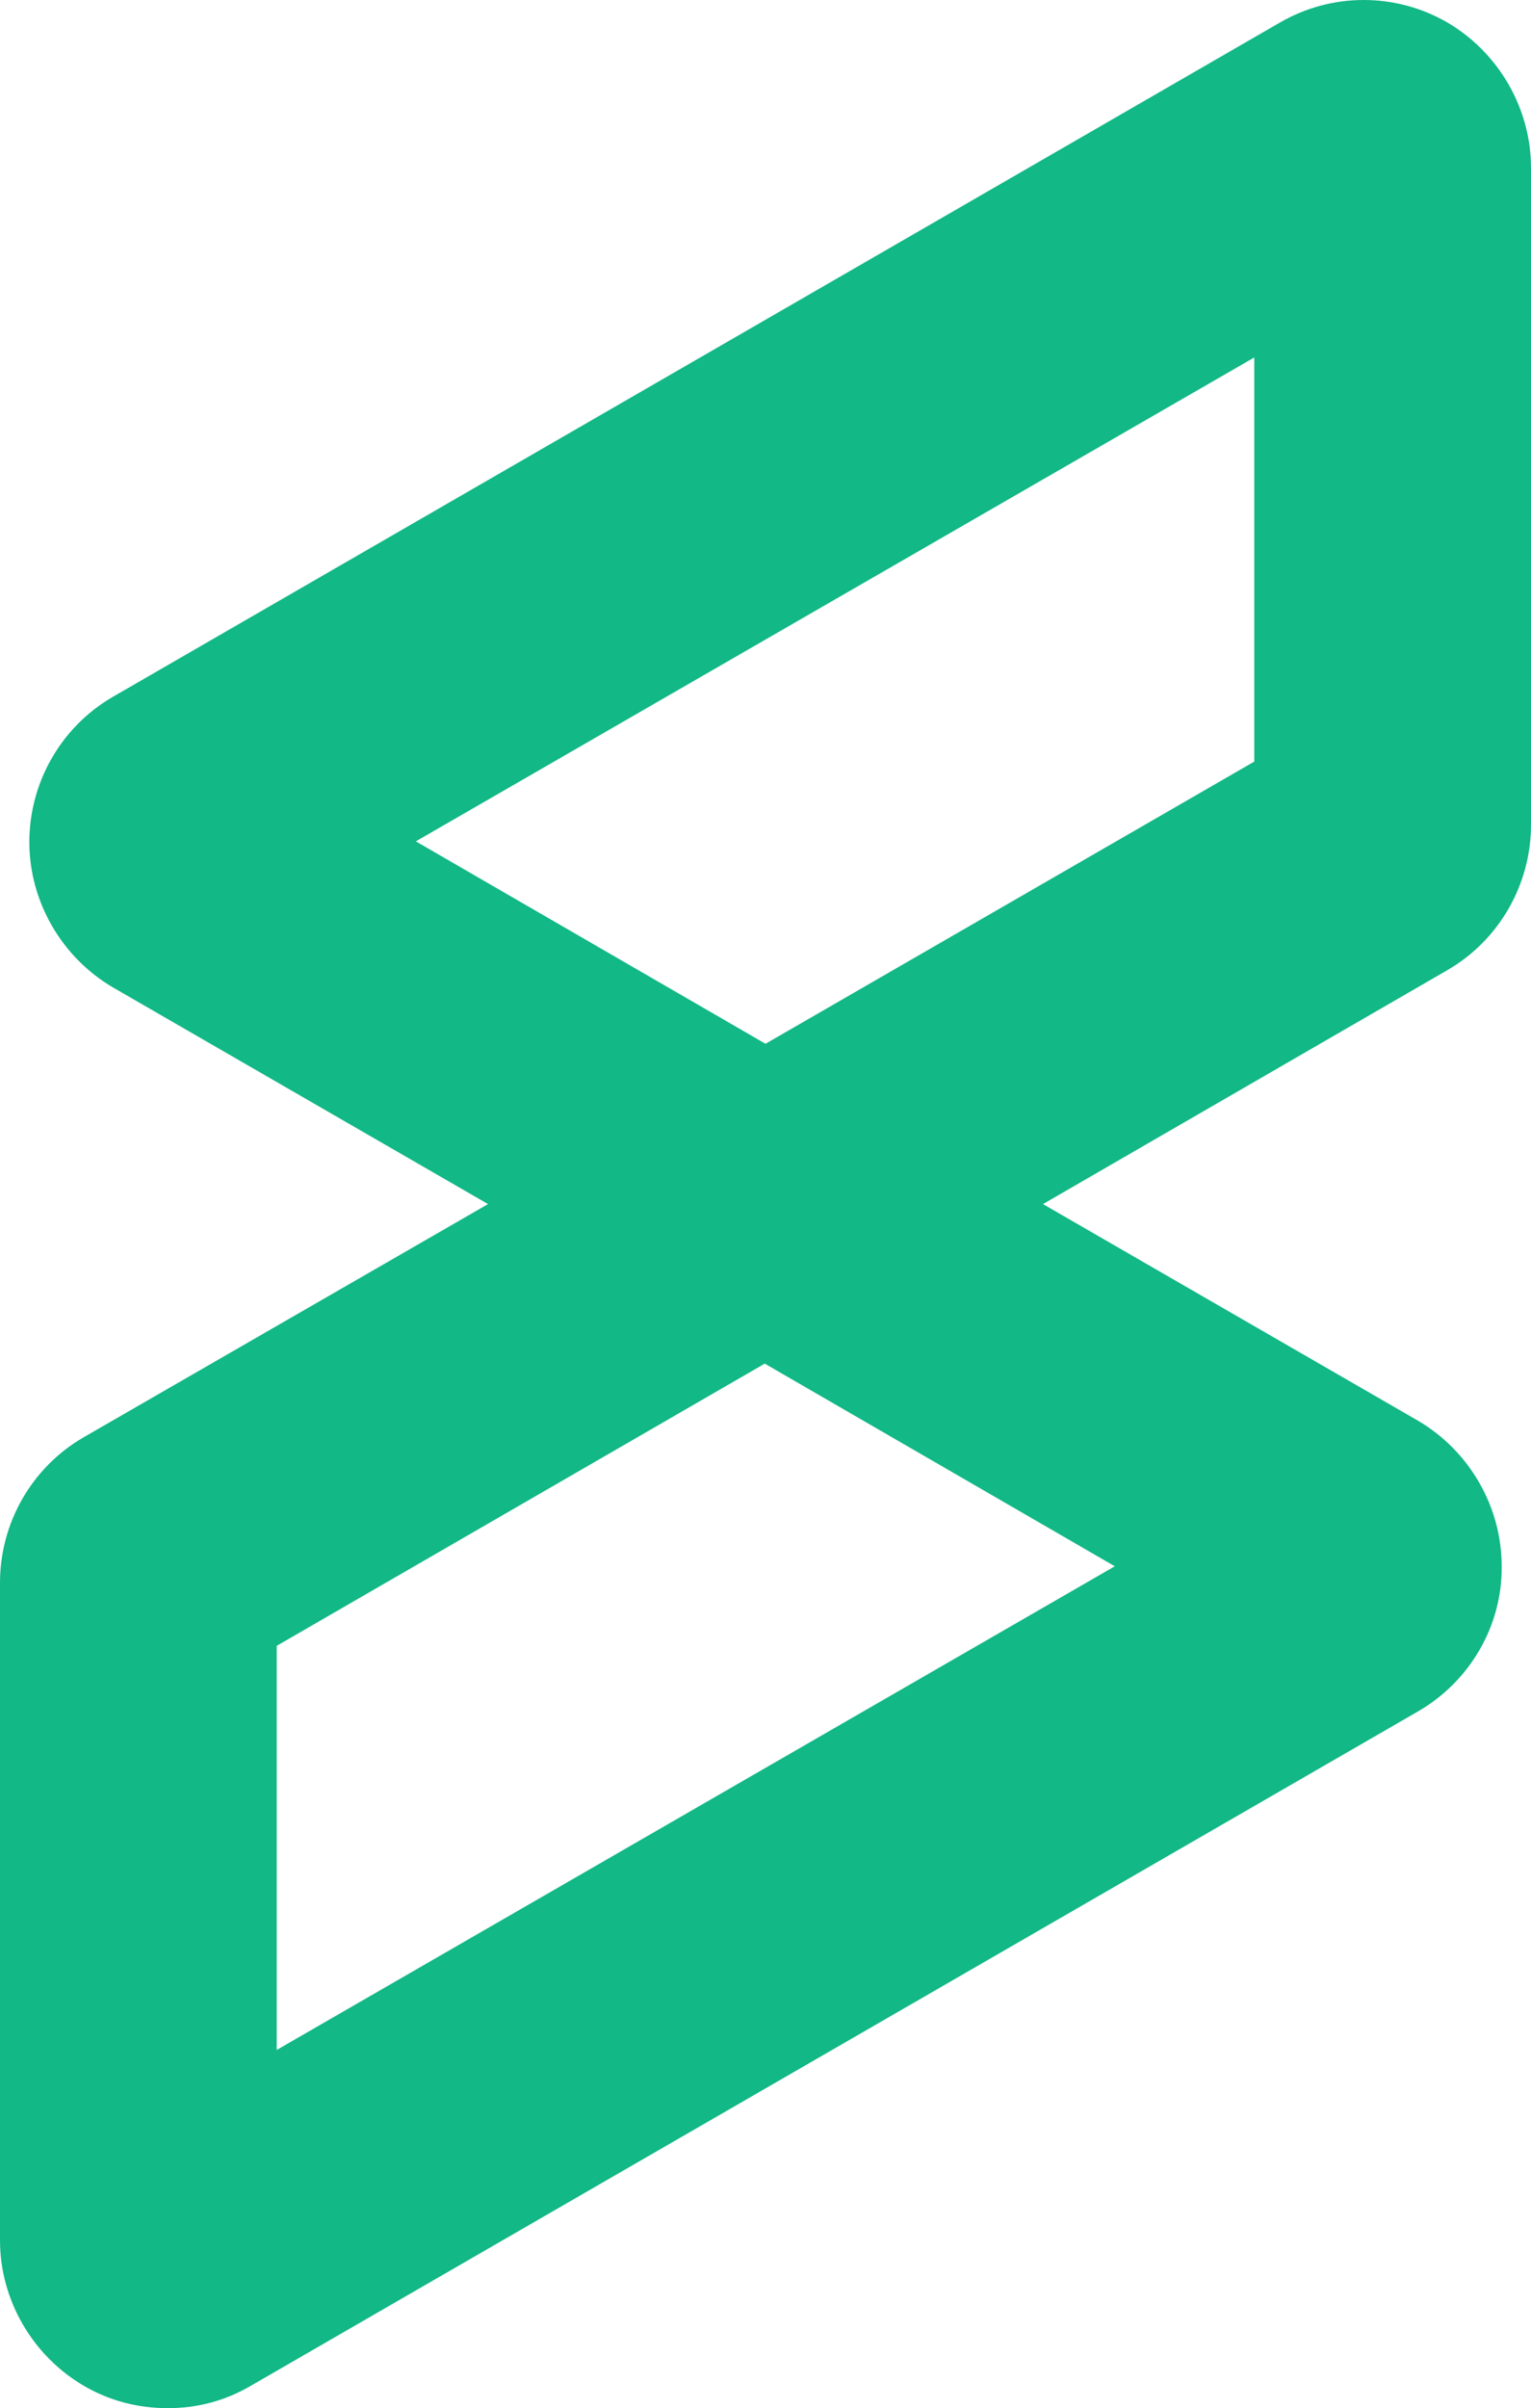 <?xml version="1.0" encoding="UTF-8"?>
<svg id="Layer_2" data-name="Layer 2" xmlns="http://www.w3.org/2000/svg" viewBox="0 0 20.36 32">
  <defs>
    <style>
      .cls-1 {
        fill: #12b886;
      }
    </style>
  </defs>
  <g id="Layer_1-2" data-name="Layer 1">
    <path id="favicon" class="cls-1" d="M20.36,10.96V2.23c0-.79-.43-1.53-1.11-1.93-.69-.4-1.54-.4-2.23,0L1.5,9.26c-.69.4-1.11,1.14-1.11,1.93s.43,1.53,1.11,1.93l4.99,2.88-5.38,3.1c-.69.4-1.11,1.14-1.11,1.93v8.74c0,.79.43,1.53,1.11,1.93.34.2.72.3,1.12.3s.77-.1,1.11-.3l15.52-8.96c.69-.4,1.12-1.14,1.11-1.93,0-.79-.43-1.53-1.11-1.93l-4.99-2.88,5.38-3.11c.69-.4,1.11-1.14,1.11-1.93ZM14.83,20.81l-11.15,6.43v-5.37l6.49-3.75,4.65,2.69ZM10.18,13.87l-4.65-2.69,11.15-6.43v5.37l-6.5,3.75Z"/>
  </g>
</svg>